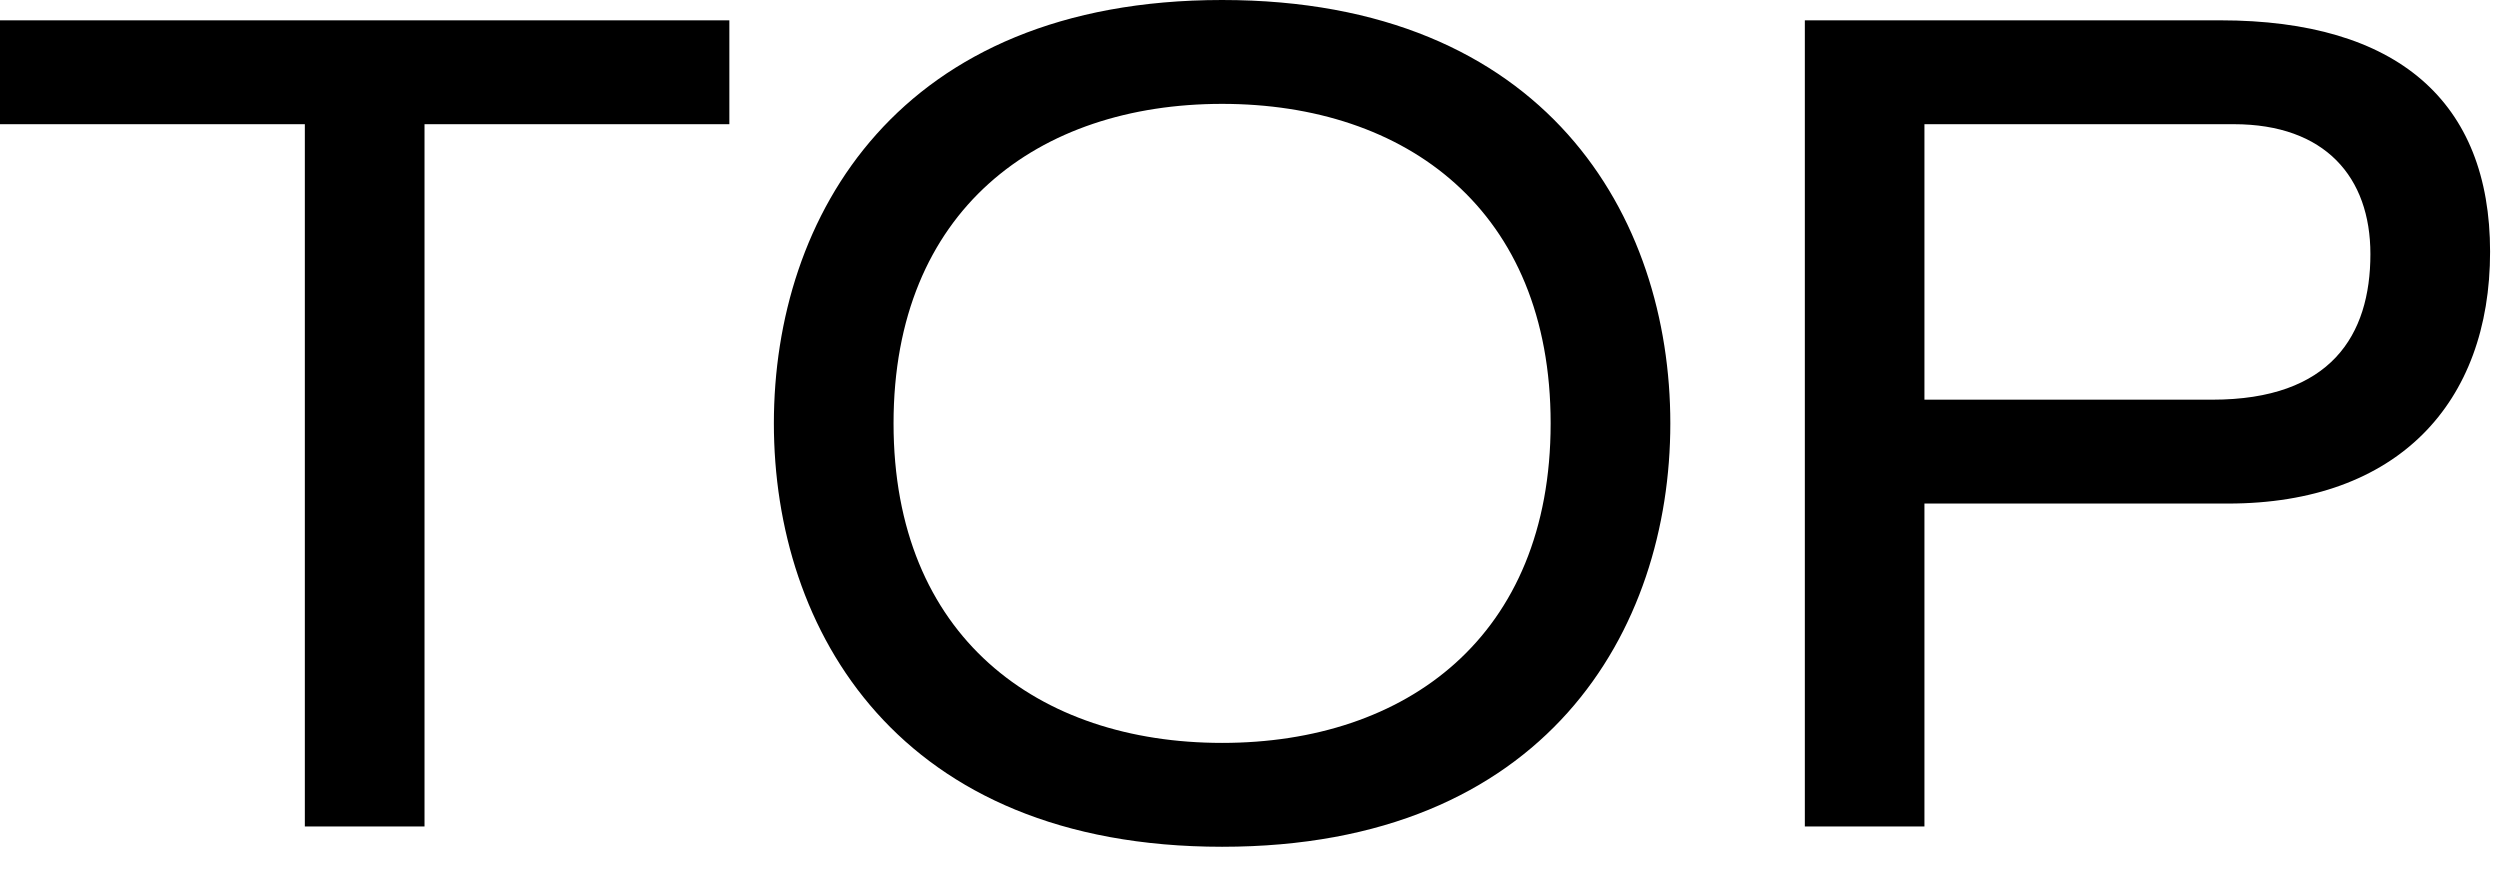 <svg xmlns="http://www.w3.org/2000/svg" fill="none" viewBox="0 0 31 11"><path fill="#000" d="M22.38 10.248V.252h5.151c2.198 0 3.346 1.008 3.346 2.87 0 1.876-1.148 3.122-3.248 3.122h-3.766v4.004H22.38Zm1.483-5.292h3.57c1.47 0 1.96-.798 1.96-1.806 0-.952-.56-1.61-1.694-1.61h-3.836v3.416ZM9.596 5.25c0-2.562 1.54-5.25 5.558-5.25s5.558 2.688 5.558 5.25-1.54 5.25-5.558 5.25-5.558-2.688-5.558-5.25Zm9.632 0c0-2.646-1.792-3.962-4.074-3.962S11.08 2.604 11.08 5.25s1.792 3.962 4.074 3.962 4.074-1.316 4.074-3.962ZM3.78 10.248V1.54H0V.252h9.044V1.54h-3.78v8.708H3.78Z"/></svg>